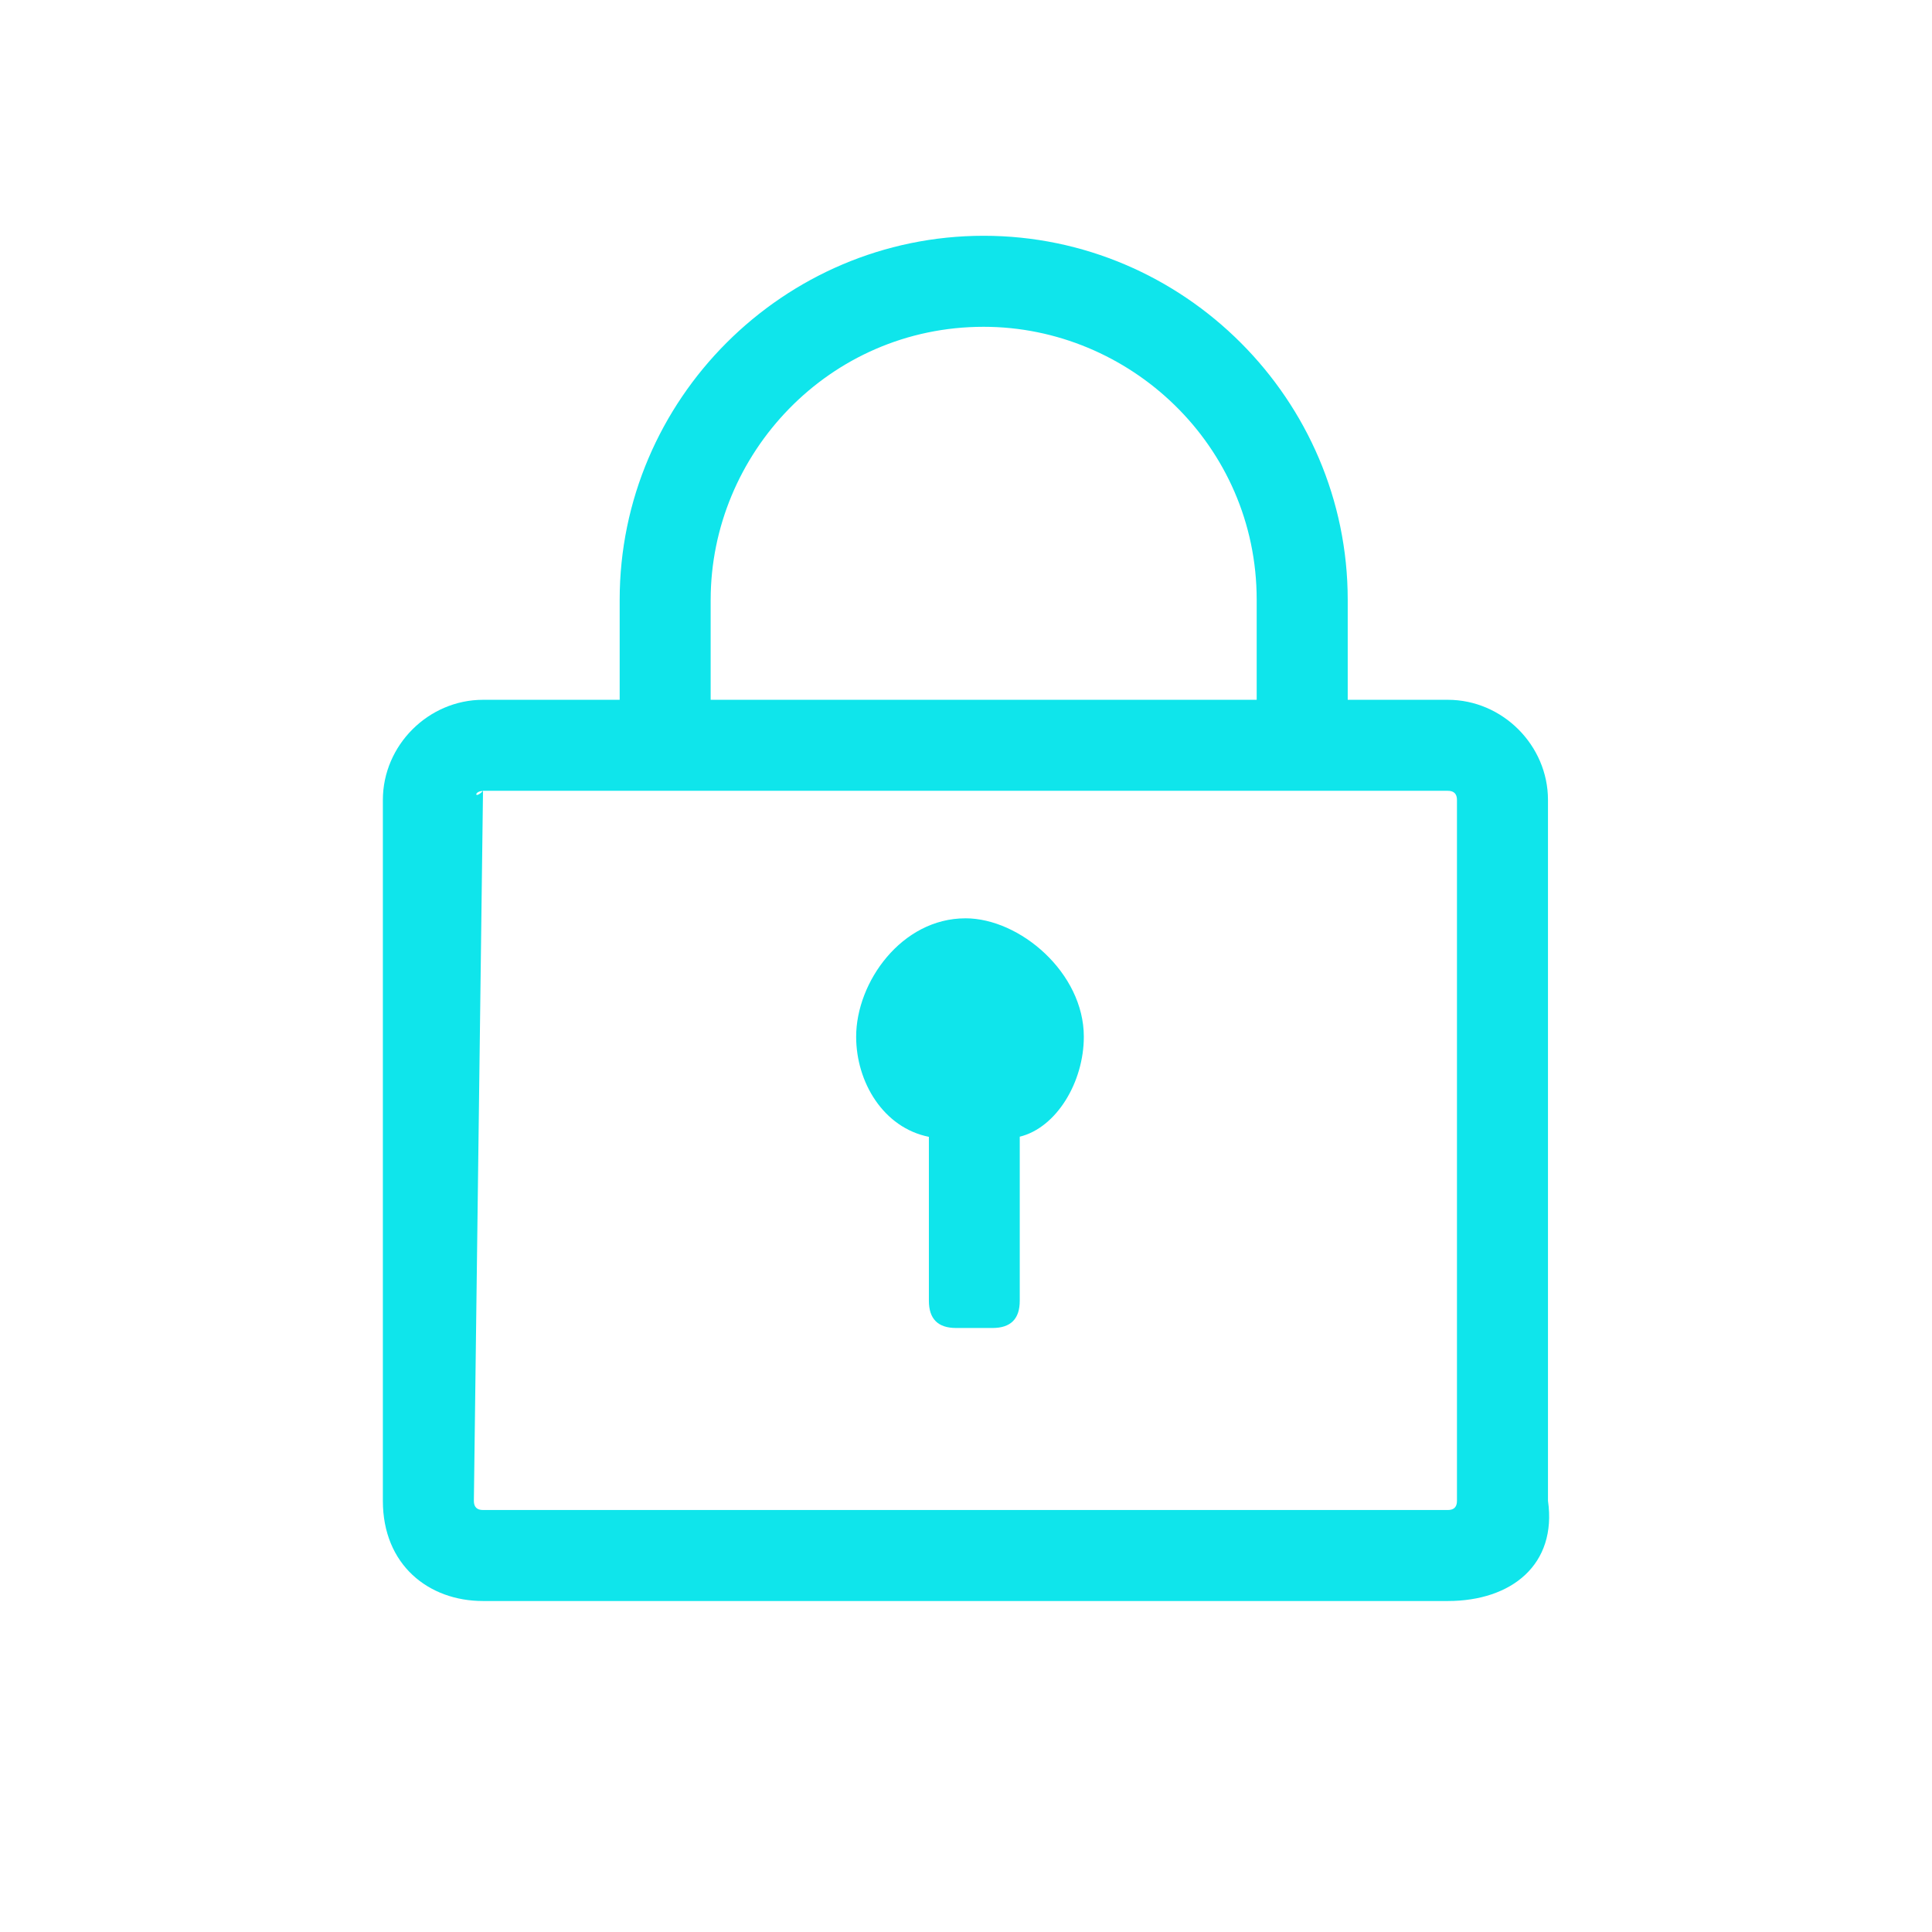 <?xml version="1.0" encoding="UTF-8"?>
<svg xmlns="http://www.w3.org/2000/svg" version="1.1" viewBox="0 0 1024 1024">
  <defs>
    <style>
      .cls-1 {
        fill: #0fe5eb;
      }
    </style>
  </defs>
  <!-- Generator: Adobe Illustrator 28.6.0, SVG Export Plug-In . SVG Version: 1.2.0 Build 709)  -->
  <g>
    <g id="_图层_1" data-name="图层_1">
      <g>
        <path class="cls-1" d="M820.46,795.42v-371.44c0-28.96-24.12-53.07-53.07-53.07h-53.07v-53c0-106.07-86.87-192.94-192.94-192.94s-192.94,86.79-192.94,192.94v53h-72.43c-28.96,0-53.08,24.12-53.08,53.07v371.52c0,33.8,24.12,53.07,53.08,53.07h511.38c33.8,0,57.92-19.36,53.07-53.15ZM376.67,317.91c0-77.19,62.67-144.7,144.7-144.7,77.19,0,144.7,62.67,144.7,144.7v53h-289.41v-53ZM772.22,795.5q0,4.84-4.84,4.84h-511.38q-4.84,0-4.84-4.84l4.84-376.28c-4.76,4.76-4.76,0,0,0v-.08h511.38q4.84,0,4.84,4.84v371.52Z"/>
        <path class="cls-1" d="M511.69,486.73c-33.79,0-57.91,33.8-57.91,62.75,0,24.12,14.44,48.23,38.55,53.07v86.87c0,9.68,4.84,14.44,14.44,14.44h19.28c9.68,0,14.44-4.84,14.44-14.44v-86.95c19.44-4.76,33.96-28.88,33.96-53,0-33.8-33.8-62.75-62.76-62.75Z"/>
      </g>
    </g>
  </g>
</svg>